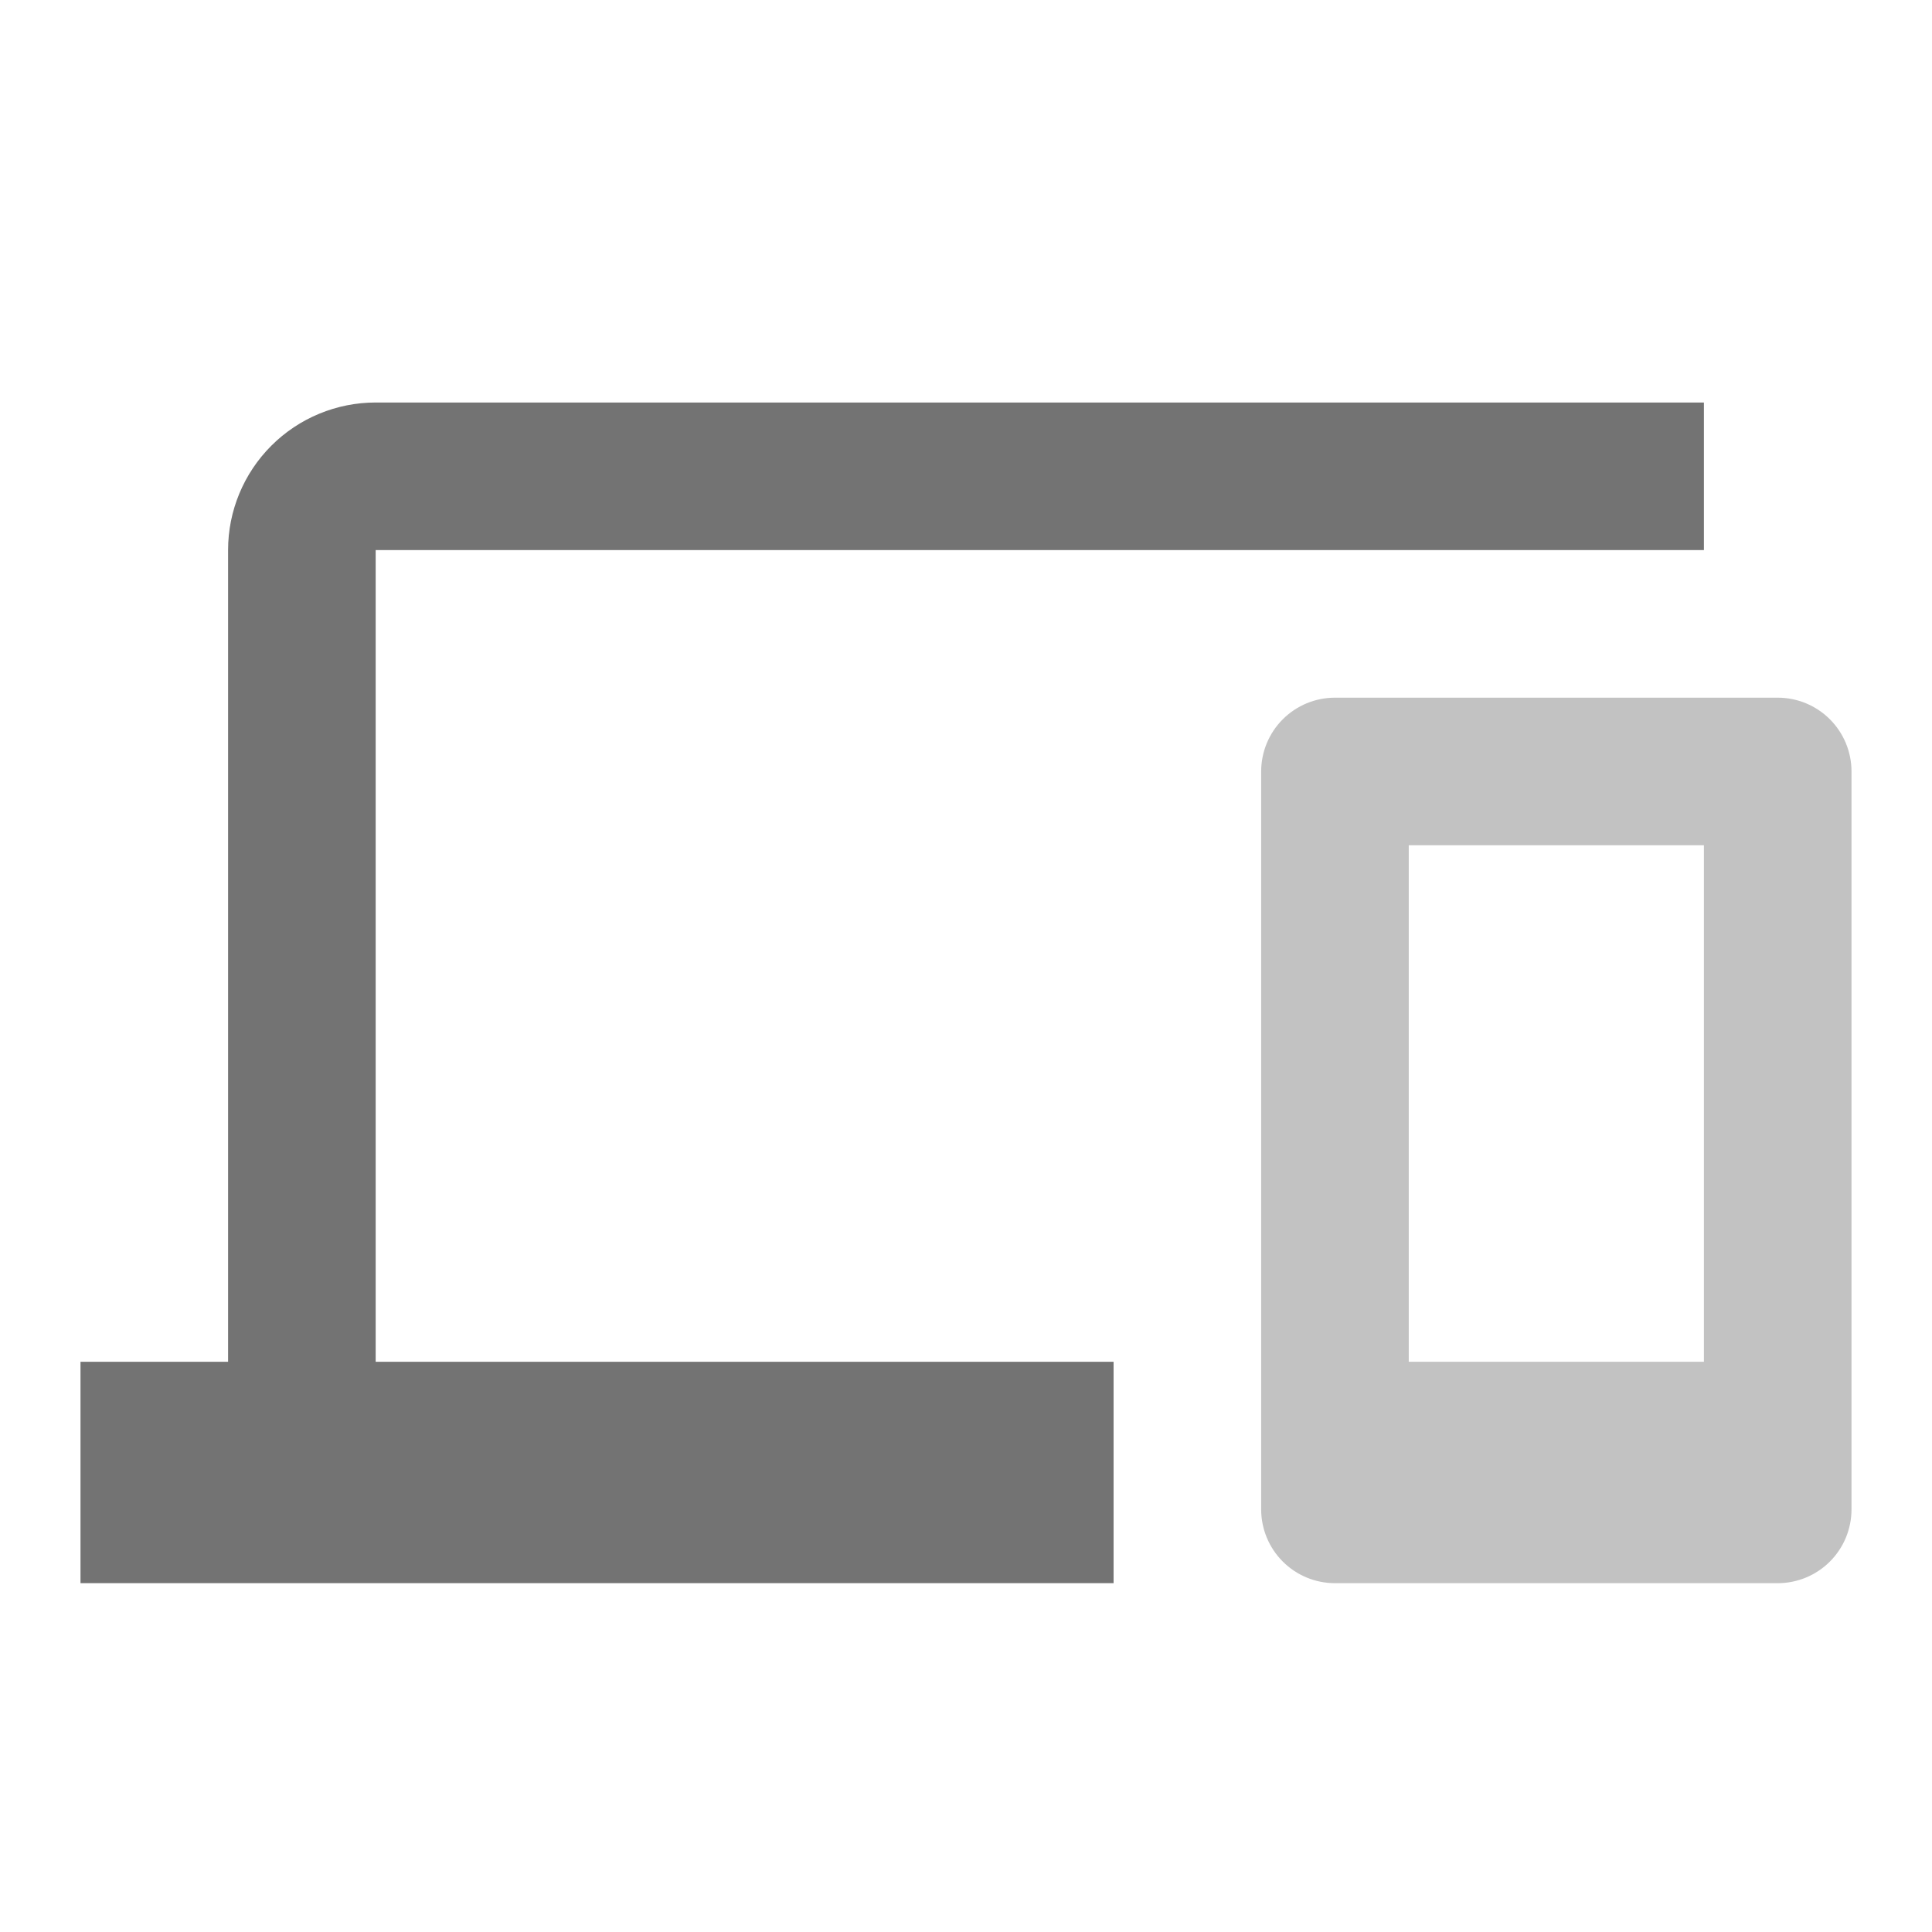 <svg width="512" height="512" viewBox="0 0 512 512" fill="none" xmlns="http://www.w3.org/2000/svg">
<path d="M99.556 145.779H451.556V106.668H99.556C89.183 106.668 79.235 110.789 71.9 118.123C64.565 125.458 60.444 135.406 60.444 145.779V360.89H21.333V419.557H295.111V360.89H99.556V145.779Z" fill="black" fill-opacity="0.55"/>
<path d="M471.111 184.891C476.297 184.891 481.272 186.951 484.939 190.618C488.607 194.286 490.667 199.26 490.667 204.446V400.002C490.667 405.188 488.607 410.163 484.939 413.83C481.272 417.497 476.298 419.558 471.111 419.558H353.778C348.592 419.558 343.617 417.497 339.95 413.83C336.283 410.163 334.222 405.188 334.222 400.002V204.446C334.222 199.26 336.283 194.286 339.95 190.618C343.617 186.951 348.592 184.891 353.778 184.891H471.111ZM373.334 360.889H451.555V224H373.334V360.889Z" fill="black" fill-opacity="0.24"/>
</svg>
